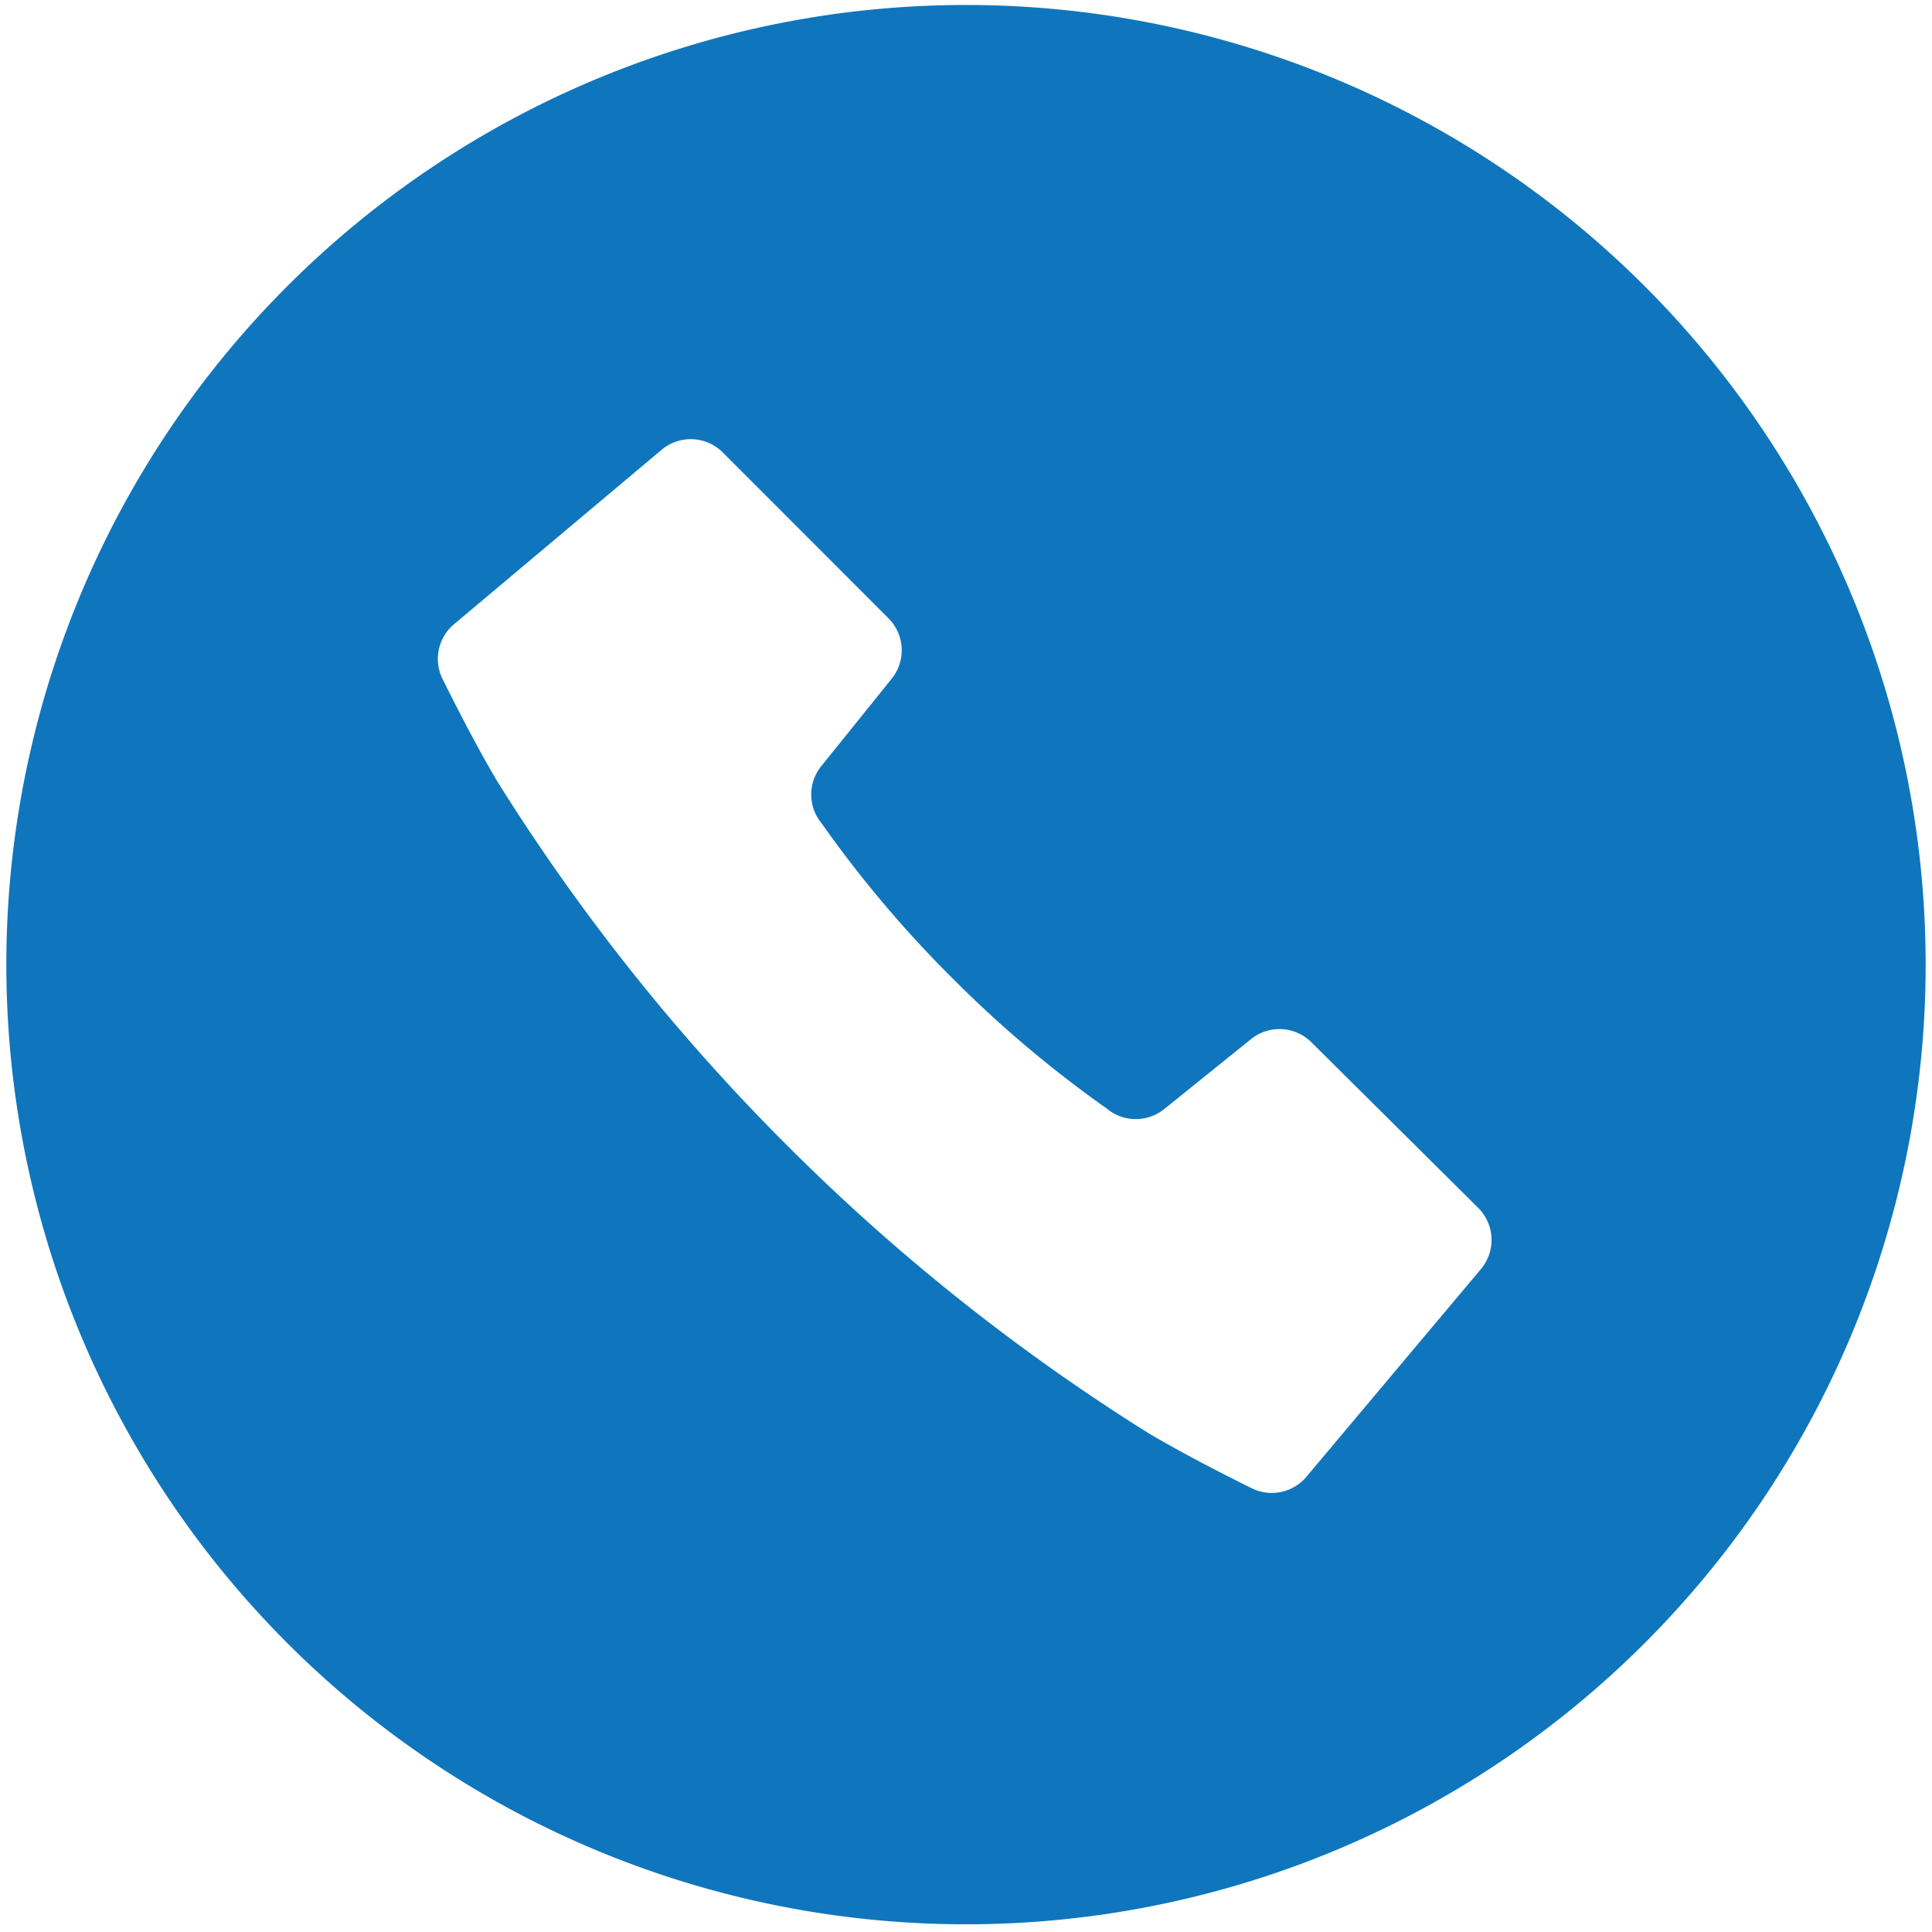 <svg xmlns="http://www.w3.org/2000/svg" viewBox="0 0 128 128"><defs><style>.a{fill:#0f76bd;}</style></defs><title>icon_SBI</title><path class="a" d="M64,.33a63.58,63.58,0,1,0,63.58,63.58A63.58,63.58,0,0,0,64,.33ZM98.09,84.11,86.57,97.82a3,3,0,0,1-3.76.72S79.05,96.7,76.17,95A135.42,135.42,0,0,1,52.09,75.83,135.51,135.51,0,0,1,32.93,51.74c-1.71-2.88-3.55-6.64-3.55-6.64a3,3,0,0,1,.72-3.76L43.81,29.82a3,3,0,0,1,4.1.18L58.83,40.93A3,3,0,0,1,59.05,45l-4.6,5.71a3,3,0,0,0,0,3.86,77.22,77.22,0,0,0,8.64,10.23,77.19,77.19,0,0,0,10.23,8.64,3,3,0,0,0,3.86,0l5.71-4.6a3,3,0,0,1,4,.22L97.91,80A3,3,0,0,1,98.09,84.11Z"/></svg>
